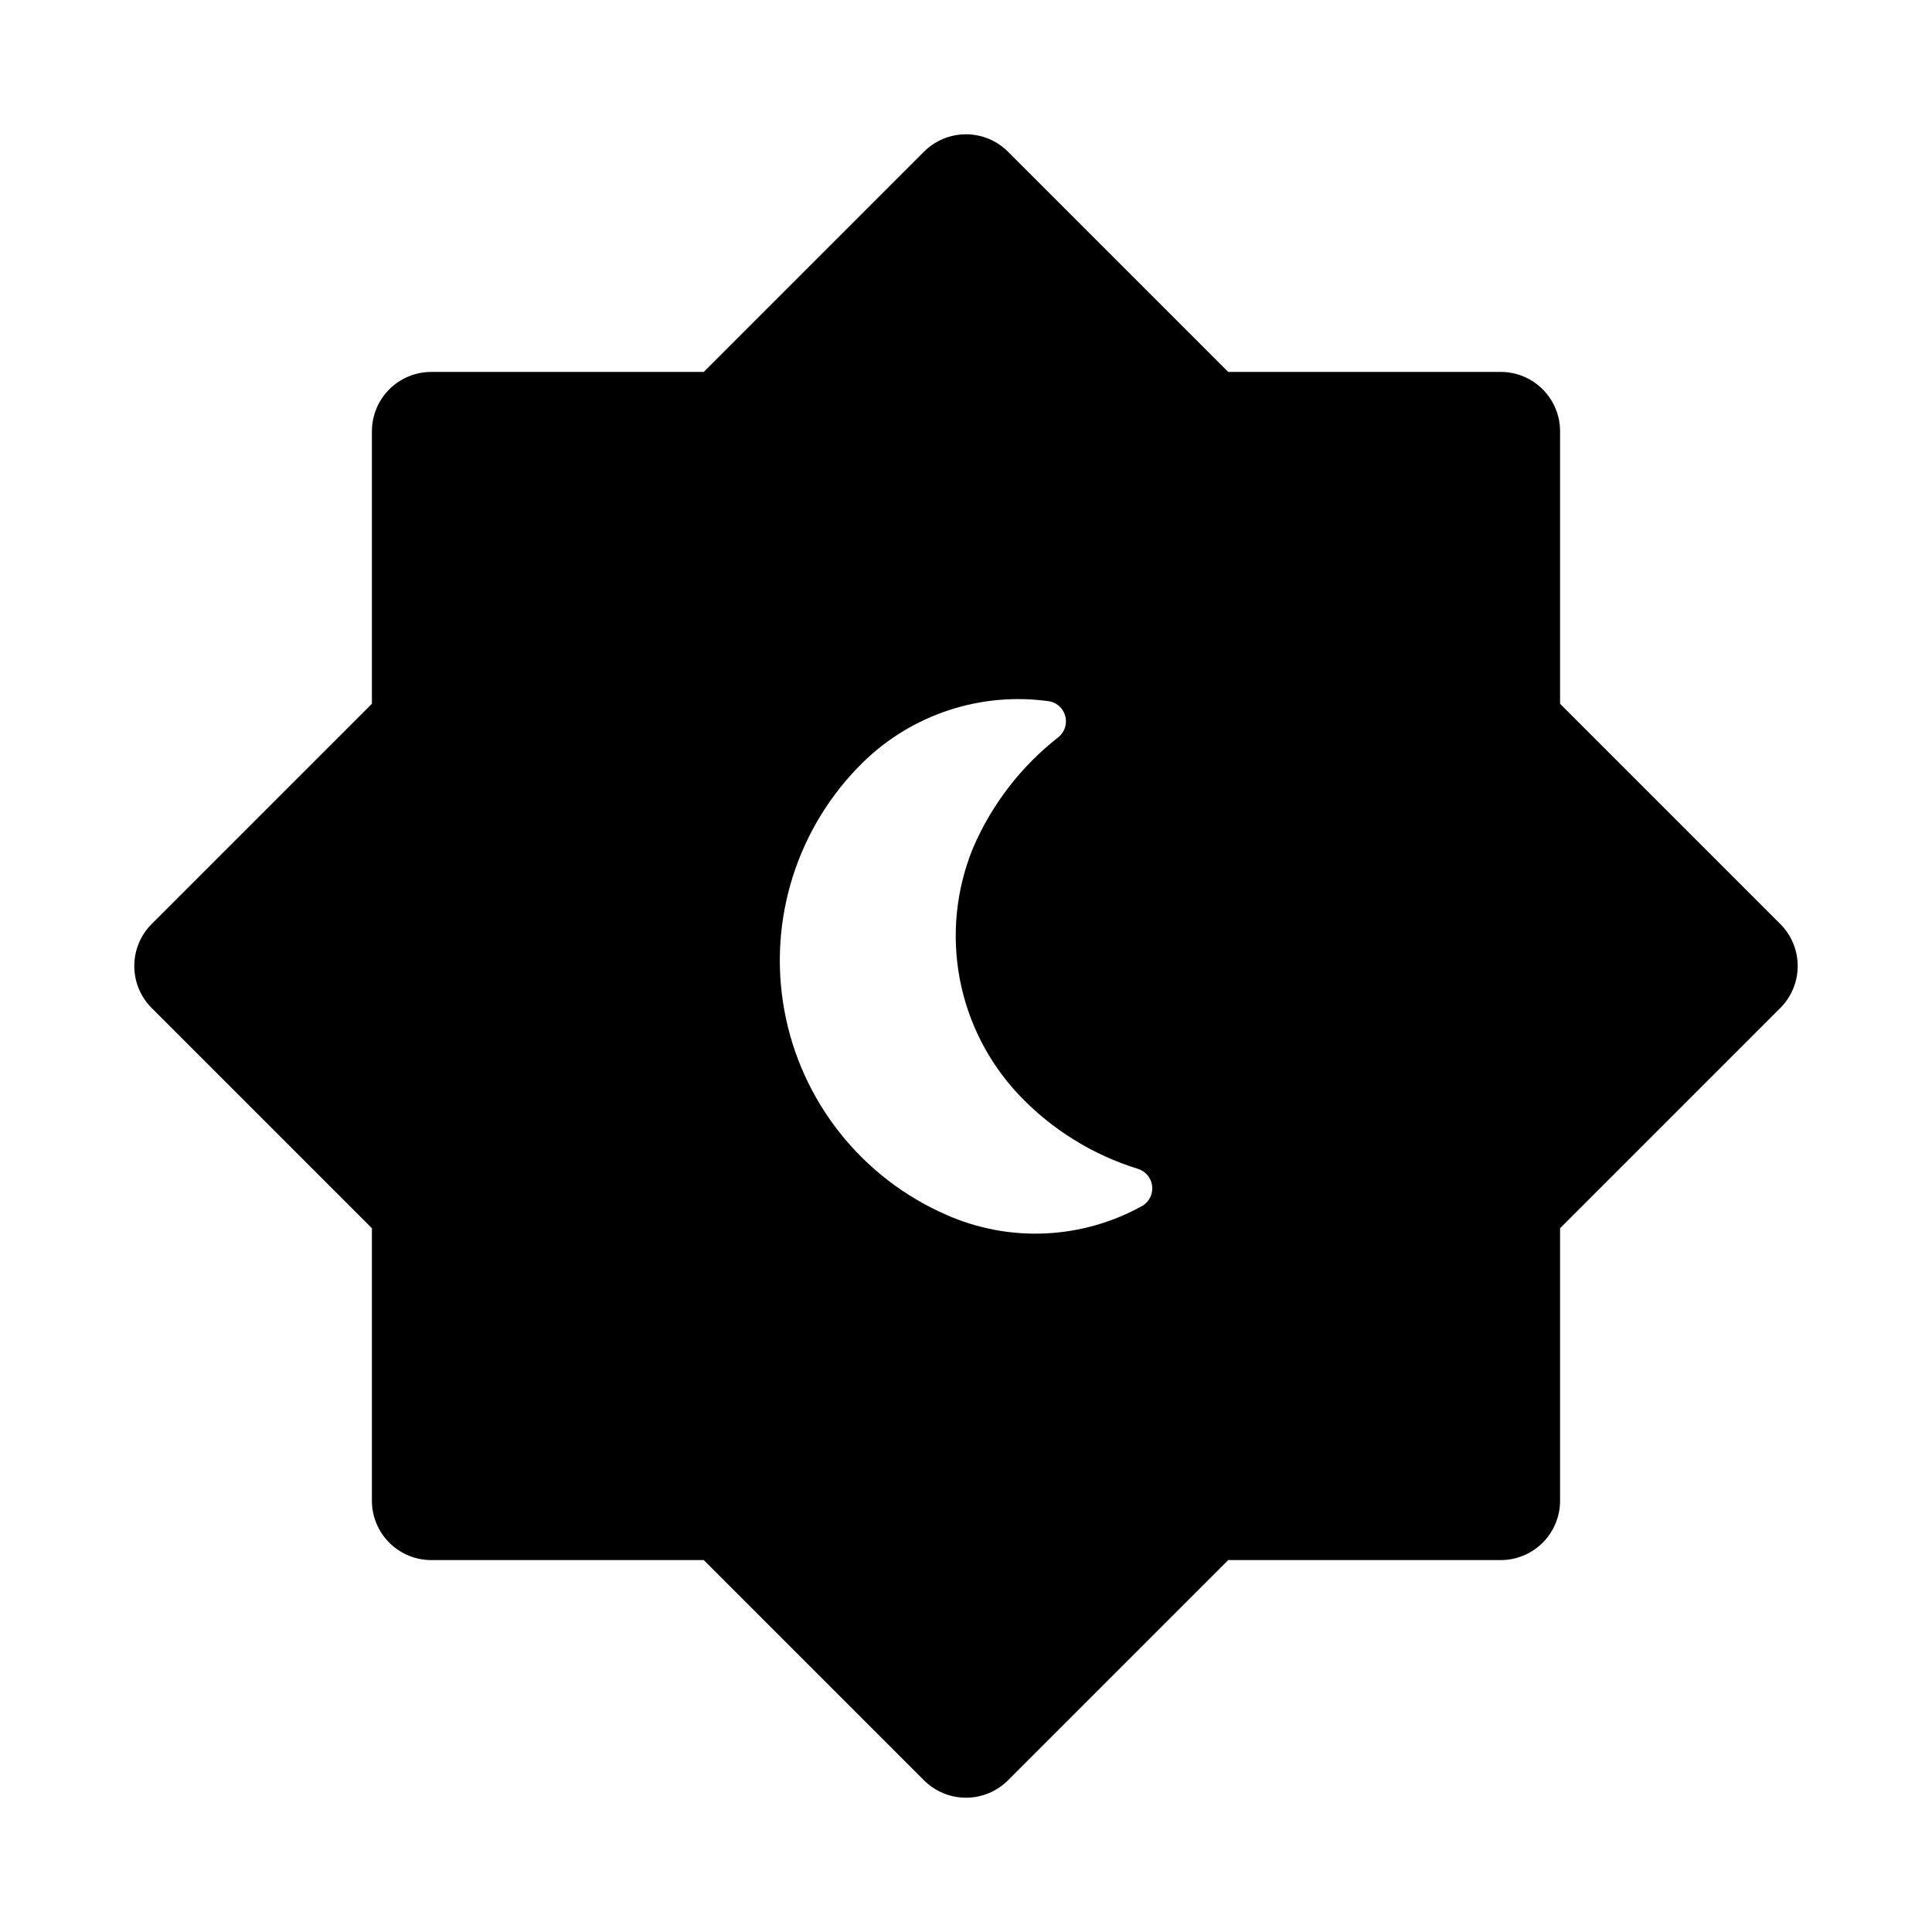 <?xml version="1.0" encoding="UTF-8"?>
<!-- Uploaded to: SVG Find, www.svgfind.com, Generator: SVG Find Mixer Tools -->
<svg fill="#000000" width="800px" height="800px" version="1.1" viewBox="144 144 512 512" xmlns="http://www.w3.org/2000/svg">
 <path d="m615.8 388.87-58.363-58.363v-72.203c0-4.176-1.656-8.18-4.609-11.133s-6.957-4.609-11.133-4.609h-72.203l-58.363-58.363c-2.953-2.953-6.957-4.609-11.129-4.609-4.176 0-8.18 1.656-11.133 4.609l-58.363 58.363h-72.203c-4.176 0-8.18 1.656-11.133 4.609s-4.609 6.957-4.609 11.133v72.203l-58.363 58.363c-2.953 2.953-4.609 6.957-4.609 11.133 0 4.172 1.656 8.176 4.609 11.129l58.363 58.363v72.203c0 4.176 1.656 8.18 4.609 11.133s6.957 4.609 11.133 4.609h72.203l58.363 58.363c2.953 2.953 6.957 4.609 11.133 4.609 4.172 0 8.176-1.656 11.129-4.609l58.363-58.363h72.203c4.176 0 8.18-1.656 11.133-4.609s4.609-6.957 4.609-11.133v-72.203l58.363-58.363c2.953-2.953 4.609-6.957 4.609-11.129 0-4.176-1.656-8.18-4.609-11.133zm-168.84 74.562c-16.051 9.039-35.426 9.957-52.258 2.473-22.367-9.797-38.414-30.055-42.828-54.07-4.418-24.016 3.371-48.66 20.789-65.773 13.105-12.84 31.453-18.824 49.609-16.184 2.012 0.453 3.59 2.012 4.07 4.019 0.48 2.004-0.219 4.109-1.805 5.426-9.938 7.746-17.75 17.887-22.703 29.473-4.457 10.918-5.676 22.887-3.516 34.48 2.164 11.594 7.621 22.316 15.719 30.891 8.668 9.156 19.559 15.914 31.613 19.617 1.969 0.648 3.394 2.363 3.672 4.414 0.277 2.055-0.641 4.086-2.363 5.234z"/>
</svg>
